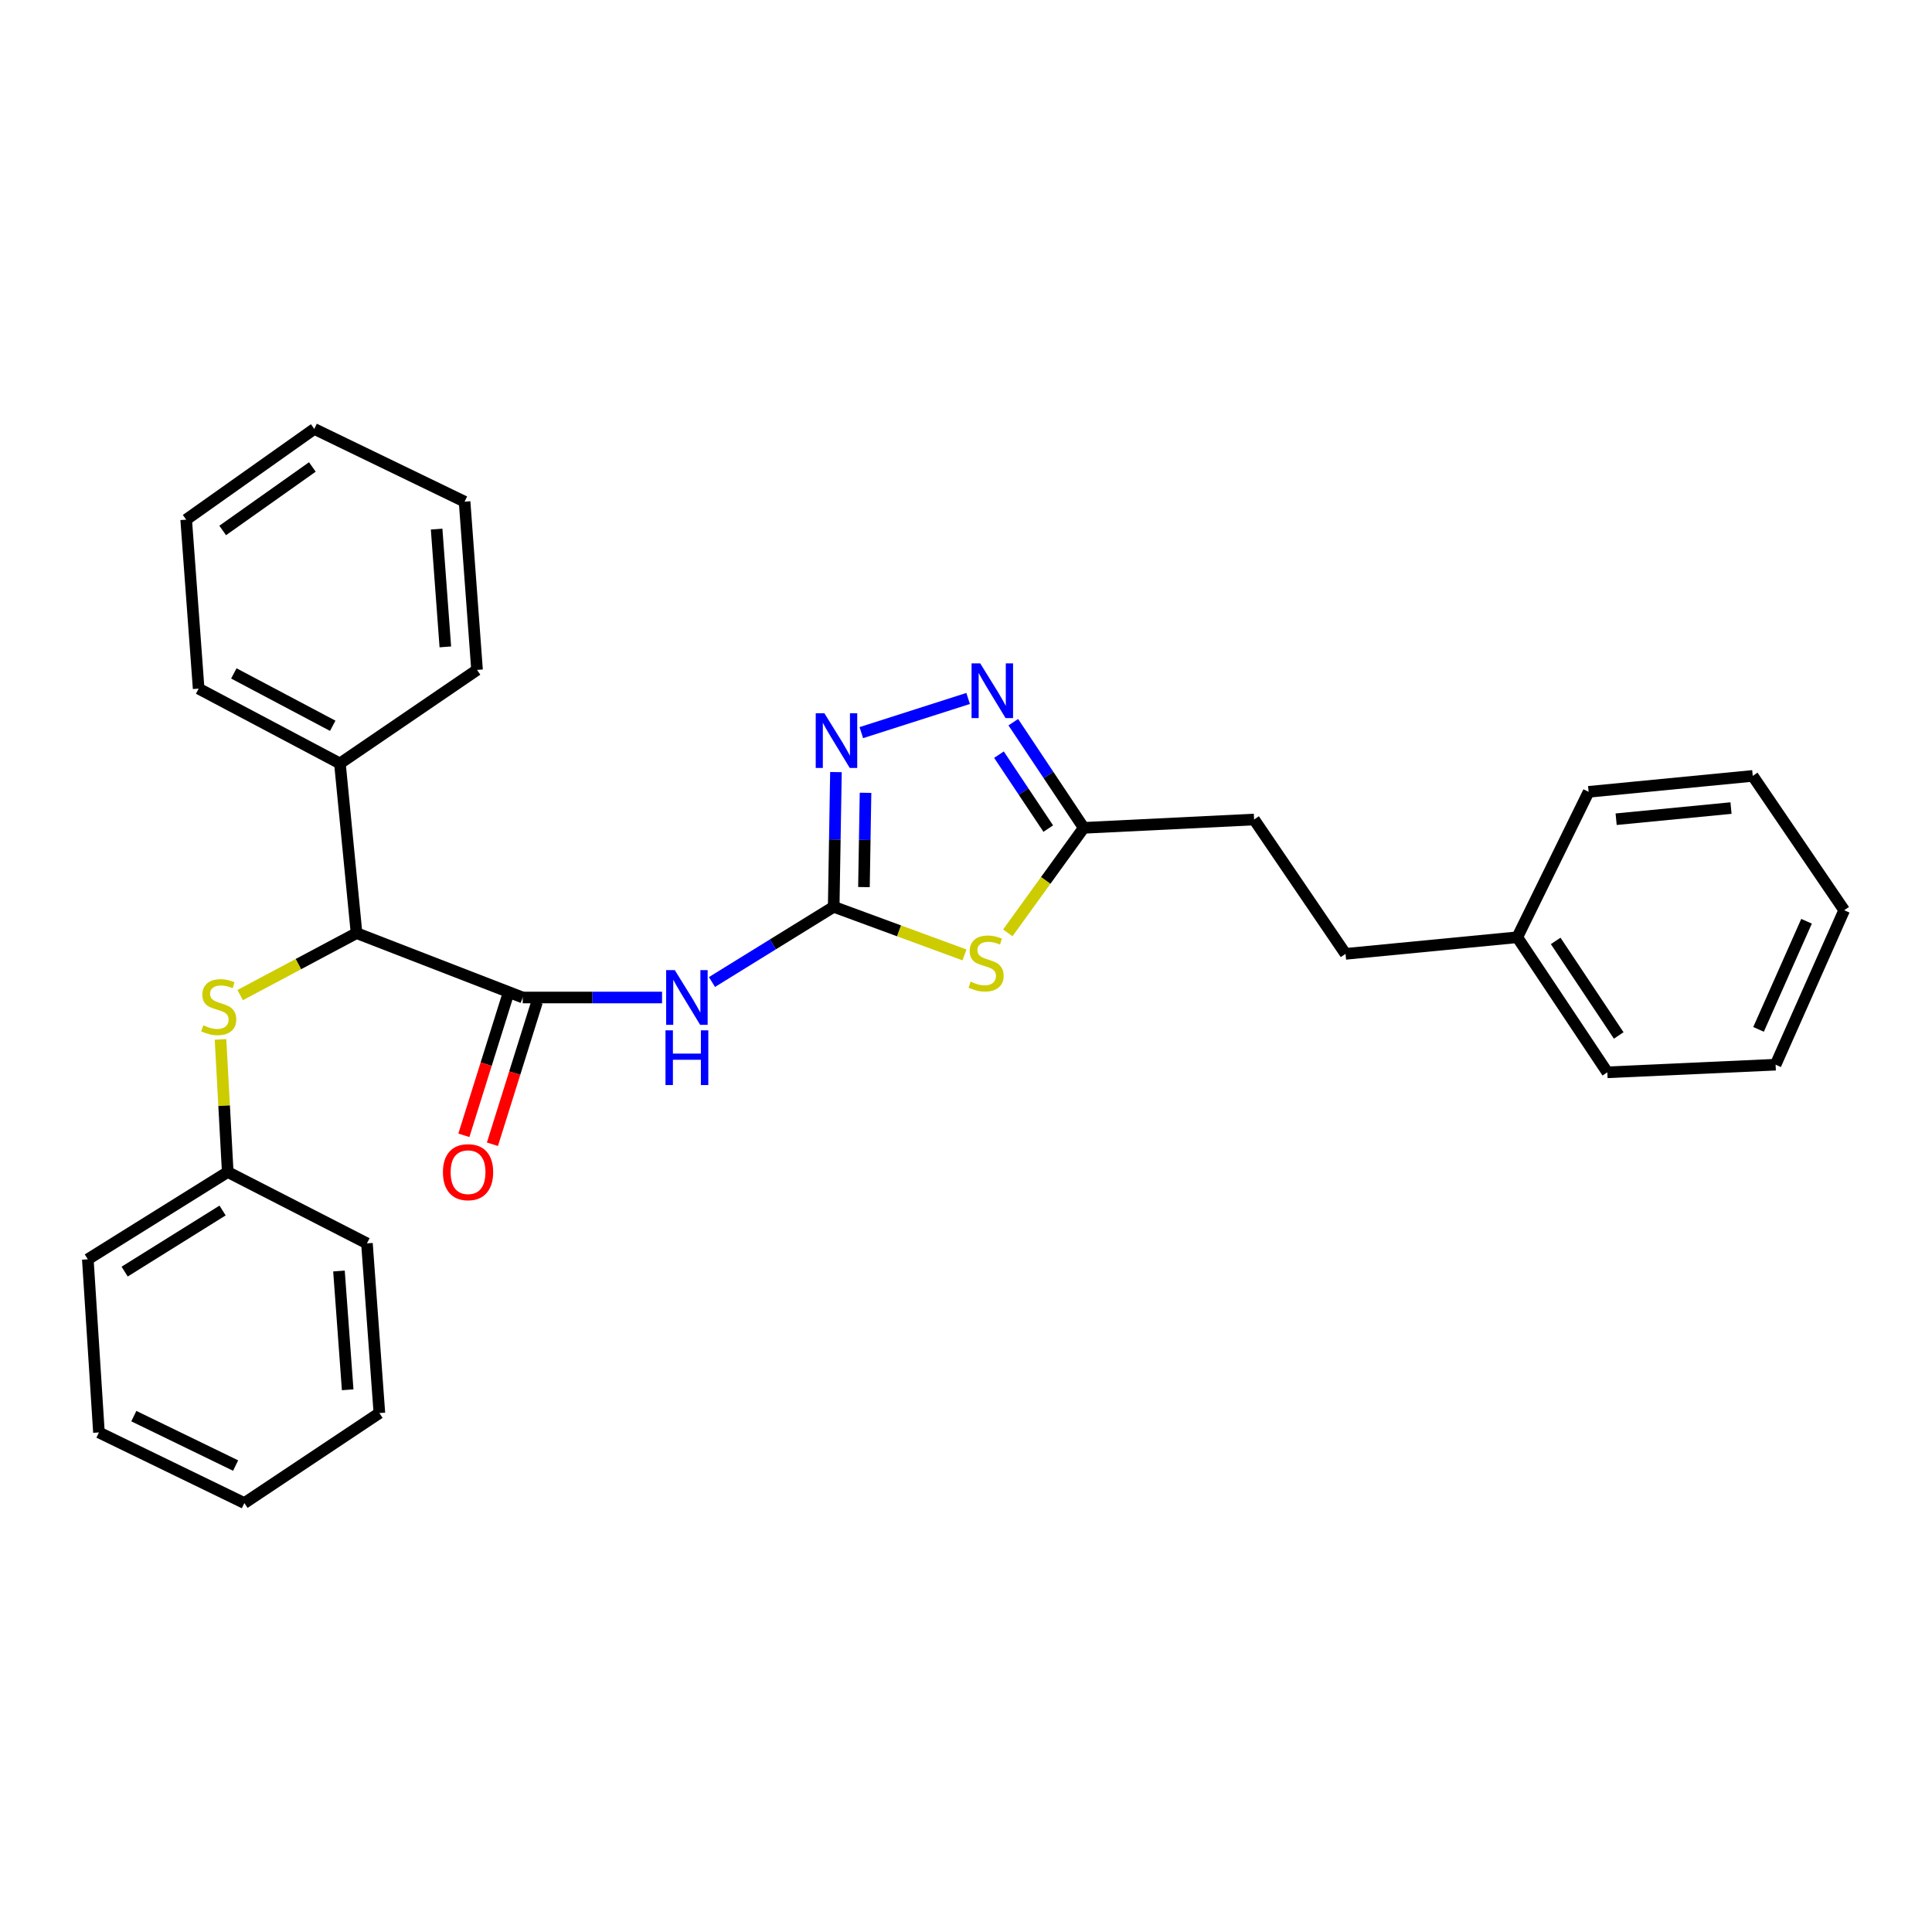 <?xml version='1.0' encoding='iso-8859-1'?>
<svg version='1.1' baseProfile='full'
              xmlns='http://www.w3.org/2000/svg'
                      xmlns:rdkit='http://www.rdkit.org/xml'
                      xmlns:xlink='http://www.w3.org/1999/xlink'
                  xml:space='preserve'
width='1000px' height='1000px' viewBox='0 0 1000 1000'>
<!-- END OF HEADER -->
<rect style='opacity:1.0;fill:#FFFFFF;stroke:none' width='1000' height='1000' x='0' y='0'> </rect>
<path class='bond-0' d='M 431.521,469.361 L 465.367,481.815' style='fill:none;fill-rule:evenodd;stroke:#000000;stroke-width:6px;stroke-linecap:butt;stroke-linejoin:miter;stroke-opacity:1' />
<path class='bond-0' d='M 465.367,481.815 L 499.212,494.268' style='fill:none;fill-rule:evenodd;stroke:#CCCC00;stroke-width:6px;stroke-linecap:butt;stroke-linejoin:miter;stroke-opacity:1' />
<path class='bond-1' d='M 431.521,469.361 L 400.017,488.825' style='fill:none;fill-rule:evenodd;stroke:#000000;stroke-width:6px;stroke-linecap:butt;stroke-linejoin:miter;stroke-opacity:1' />
<path class='bond-1' d='M 400.017,488.825 L 368.513,508.29' style='fill:none;fill-rule:evenodd;stroke:#0000FF;stroke-width:6px;stroke-linecap:butt;stroke-linejoin:miter;stroke-opacity:1' />
<path class='bond-3' d='M 431.521,469.361 L 432.104,434.497' style='fill:none;fill-rule:evenodd;stroke:#000000;stroke-width:6px;stroke-linecap:butt;stroke-linejoin:miter;stroke-opacity:1' />
<path class='bond-3' d='M 432.104,434.497 L 432.686,399.633' style='fill:none;fill-rule:evenodd;stroke:#0000FF;stroke-width:6px;stroke-linecap:butt;stroke-linejoin:miter;stroke-opacity:1' />
<path class='bond-3' d='M 447.181,459.161 L 447.588,434.756' style='fill:none;fill-rule:evenodd;stroke:#000000;stroke-width:6px;stroke-linecap:butt;stroke-linejoin:miter;stroke-opacity:1' />
<path class='bond-3' d='M 447.588,434.756 L 447.996,410.351' style='fill:none;fill-rule:evenodd;stroke:#0000FF;stroke-width:6px;stroke-linecap:butt;stroke-linejoin:miter;stroke-opacity:1' />
<path class='bond-5' d='M 521.63,482.844 L 541.281,455.668' style='fill:none;fill-rule:evenodd;stroke:#CCCC00;stroke-width:6px;stroke-linecap:butt;stroke-linejoin:miter;stroke-opacity:1' />
<path class='bond-5' d='M 541.281,455.668 L 560.933,428.493' style='fill:none;fill-rule:evenodd;stroke:#000000;stroke-width:6px;stroke-linecap:butt;stroke-linejoin:miter;stroke-opacity:1' />
<path class='bond-2' d='M 342.676,516.304 L 306.622,516.304' style='fill:none;fill-rule:evenodd;stroke:#0000FF;stroke-width:6px;stroke-linecap:butt;stroke-linejoin:miter;stroke-opacity:1' />
<path class='bond-2' d='M 306.622,516.304 L 270.568,516.304' style='fill:none;fill-rule:evenodd;stroke:#000000;stroke-width:6px;stroke-linecap:butt;stroke-linejoin:miter;stroke-opacity:1' />
<path class='bond-6' d='M 270.568,516.304 L 184.546,482.981' style='fill:none;fill-rule:evenodd;stroke:#000000;stroke-width:6px;stroke-linecap:butt;stroke-linejoin:miter;stroke-opacity:1' />
<path class='bond-8' d='M 263.178,513.989 L 251.639,550.812' style='fill:none;fill-rule:evenodd;stroke:#000000;stroke-width:6px;stroke-linecap:butt;stroke-linejoin:miter;stroke-opacity:1' />
<path class='bond-8' d='M 251.639,550.812 L 240.101,587.635' style='fill:none;fill-rule:evenodd;stroke:#FF0000;stroke-width:6px;stroke-linecap:butt;stroke-linejoin:miter;stroke-opacity:1' />
<path class='bond-8' d='M 277.957,518.62 L 266.418,555.443' style='fill:none;fill-rule:evenodd;stroke:#000000;stroke-width:6px;stroke-linecap:butt;stroke-linejoin:miter;stroke-opacity:1' />
<path class='bond-8' d='M 266.418,555.443 L 254.879,592.266' style='fill:none;fill-rule:evenodd;stroke:#FF0000;stroke-width:6px;stroke-linecap:butt;stroke-linejoin:miter;stroke-opacity:1' />
<path class='bond-4' d='M 445.815,379.209 L 501.1,361.524' style='fill:none;fill-rule:evenodd;stroke:#0000FF;stroke-width:6px;stroke-linecap:butt;stroke-linejoin:miter;stroke-opacity:1' />
<path class='bond-29' d='M 524.481,373.811 L 542.707,401.152' style='fill:none;fill-rule:evenodd;stroke:#0000FF;stroke-width:6px;stroke-linecap:butt;stroke-linejoin:miter;stroke-opacity:1' />
<path class='bond-29' d='M 542.707,401.152 L 560.933,428.493' style='fill:none;fill-rule:evenodd;stroke:#000000;stroke-width:6px;stroke-linecap:butt;stroke-linejoin:miter;stroke-opacity:1' />
<path class='bond-29' d='M 517.063,390.604 L 529.821,409.742' style='fill:none;fill-rule:evenodd;stroke:#0000FF;stroke-width:6px;stroke-linecap:butt;stroke-linejoin:miter;stroke-opacity:1' />
<path class='bond-29' d='M 529.821,409.742 L 542.579,428.881' style='fill:none;fill-rule:evenodd;stroke:#000000;stroke-width:6px;stroke-linecap:butt;stroke-linejoin:miter;stroke-opacity:1' />
<path class='bond-10' d='M 560.933,428.493 L 649.115,424.174' style='fill:none;fill-rule:evenodd;stroke:#000000;stroke-width:6px;stroke-linecap:butt;stroke-linejoin:miter;stroke-opacity:1' />
<path class='bond-7' d='M 184.546,482.981 L 154.428,499.023' style='fill:none;fill-rule:evenodd;stroke:#000000;stroke-width:6px;stroke-linecap:butt;stroke-linejoin:miter;stroke-opacity:1' />
<path class='bond-7' d='M 154.428,499.023 L 124.311,515.064' style='fill:none;fill-rule:evenodd;stroke:#CCCC00;stroke-width:6px;stroke-linecap:butt;stroke-linejoin:miter;stroke-opacity:1' />
<path class='bond-9' d='M 184.546,482.981 L 175.942,395.161' style='fill:none;fill-rule:evenodd;stroke:#000000;stroke-width:6px;stroke-linecap:butt;stroke-linejoin:miter;stroke-opacity:1' />
<path class='bond-11' d='M 114.137,538.001 L 116.006,572.319' style='fill:none;fill-rule:evenodd;stroke:#CCCC00;stroke-width:6px;stroke-linecap:butt;stroke-linejoin:miter;stroke-opacity:1' />
<path class='bond-11' d='M 116.006,572.319 L 117.874,606.637' style='fill:none;fill-rule:evenodd;stroke:#000000;stroke-width:6px;stroke-linecap:butt;stroke-linejoin:miter;stroke-opacity:1' />
<path class='bond-14' d='M 175.942,395.161 L 102.817,356.435' style='fill:none;fill-rule:evenodd;stroke:#000000;stroke-width:6px;stroke-linecap:butt;stroke-linejoin:miter;stroke-opacity:1' />
<path class='bond-14' d='M 172.221,375.666 L 121.034,348.558' style='fill:none;fill-rule:evenodd;stroke:#000000;stroke-width:6px;stroke-linecap:butt;stroke-linejoin:miter;stroke-opacity:1' />
<path class='bond-15' d='M 175.942,395.161 L 246.915,346.747' style='fill:none;fill-rule:evenodd;stroke:#000000;stroke-width:6px;stroke-linecap:butt;stroke-linejoin:miter;stroke-opacity:1' />
<path class='bond-12' d='M 649.115,424.174 L 696.445,493.719' style='fill:none;fill-rule:evenodd;stroke:#000000;stroke-width:6px;stroke-linecap:butt;stroke-linejoin:miter;stroke-opacity:1' />
<path class='bond-16' d='M 117.874,606.637 L 45.455,651.816' style='fill:none;fill-rule:evenodd;stroke:#000000;stroke-width:6px;stroke-linecap:butt;stroke-linejoin:miter;stroke-opacity:1' />
<path class='bond-16' d='M 115.208,626.554 L 64.515,658.179' style='fill:none;fill-rule:evenodd;stroke:#000000;stroke-width:6px;stroke-linecap:butt;stroke-linejoin:miter;stroke-opacity:1' />
<path class='bond-17' d='M 117.874,606.637 L 189.932,643.565' style='fill:none;fill-rule:evenodd;stroke:#000000;stroke-width:6px;stroke-linecap:butt;stroke-linejoin:miter;stroke-opacity:1' />
<path class='bond-13' d='M 696.445,493.719 L 785.341,485.124' style='fill:none;fill-rule:evenodd;stroke:#000000;stroke-width:6px;stroke-linecap:butt;stroke-linejoin:miter;stroke-opacity:1' />
<path class='bond-18' d='M 785.341,485.124 L 831.948,555.031' style='fill:none;fill-rule:evenodd;stroke:#000000;stroke-width:6px;stroke-linecap:butt;stroke-linejoin:miter;stroke-opacity:1' />
<path class='bond-18' d='M 805.218,487.019 L 837.843,535.954' style='fill:none;fill-rule:evenodd;stroke:#000000;stroke-width:6px;stroke-linecap:butt;stroke-linejoin:miter;stroke-opacity:1' />
<path class='bond-19' d='M 785.341,485.124 L 822.269,409.848' style='fill:none;fill-rule:evenodd;stroke:#000000;stroke-width:6px;stroke-linecap:butt;stroke-linejoin:miter;stroke-opacity:1' />
<path class='bond-20' d='M 102.817,356.435 L 96.364,268.967' style='fill:none;fill-rule:evenodd;stroke:#000000;stroke-width:6px;stroke-linecap:butt;stroke-linejoin:miter;stroke-opacity:1' />
<path class='bond-21' d='M 246.915,346.747 L 240.471,259.658' style='fill:none;fill-rule:evenodd;stroke:#000000;stroke-width:6px;stroke-linecap:butt;stroke-linejoin:miter;stroke-opacity:1' />
<path class='bond-21' d='M 230.504,334.826 L 225.993,273.864' style='fill:none;fill-rule:evenodd;stroke:#000000;stroke-width:6px;stroke-linecap:butt;stroke-linejoin:miter;stroke-opacity:1' />
<path class='bond-22' d='M 45.455,651.816 L 51.211,741.435' style='fill:none;fill-rule:evenodd;stroke:#000000;stroke-width:6px;stroke-linecap:butt;stroke-linejoin:miter;stroke-opacity:1' />
<path class='bond-23' d='M 189.932,643.565 L 196.367,731.394' style='fill:none;fill-rule:evenodd;stroke:#000000;stroke-width:6px;stroke-linecap:butt;stroke-linejoin:miter;stroke-opacity:1' />
<path class='bond-23' d='M 175.451,657.871 L 179.956,719.351' style='fill:none;fill-rule:evenodd;stroke:#000000;stroke-width:6px;stroke-linecap:butt;stroke-linejoin:miter;stroke-opacity:1' />
<path class='bond-25' d='M 831.948,555.031 L 919.046,551.082' style='fill:none;fill-rule:evenodd;stroke:#000000;stroke-width:6px;stroke-linecap:butt;stroke-linejoin:miter;stroke-opacity:1' />
<path class='bond-24' d='M 822.269,409.848 L 907.215,401.605' style='fill:none;fill-rule:evenodd;stroke:#000000;stroke-width:6px;stroke-linecap:butt;stroke-linejoin:miter;stroke-opacity:1' />
<path class='bond-24' d='M 836.506,424.026 L 895.969,418.257' style='fill:none;fill-rule:evenodd;stroke:#000000;stroke-width:6px;stroke-linecap:butt;stroke-linejoin:miter;stroke-opacity:1' />
<path class='bond-30' d='M 96.364,268.967 L 162.674,222.016' style='fill:none;fill-rule:evenodd;stroke:#000000;stroke-width:6px;stroke-linecap:butt;stroke-linejoin:miter;stroke-opacity:1' />
<path class='bond-30' d='M 115.26,274.564 L 161.677,241.698' style='fill:none;fill-rule:evenodd;stroke:#000000;stroke-width:6px;stroke-linecap:butt;stroke-linejoin:miter;stroke-opacity:1' />
<path class='bond-27' d='M 240.471,259.658 L 162.674,222.016' style='fill:none;fill-rule:evenodd;stroke:#000000;stroke-width:6px;stroke-linecap:butt;stroke-linejoin:miter;stroke-opacity:1' />
<path class='bond-31' d='M 51.211,741.435 L 126.478,777.984' style='fill:none;fill-rule:evenodd;stroke:#000000;stroke-width:6px;stroke-linecap:butt;stroke-linejoin:miter;stroke-opacity:1' />
<path class='bond-31' d='M 69.266,732.986 L 121.953,758.57' style='fill:none;fill-rule:evenodd;stroke:#000000;stroke-width:6px;stroke-linecap:butt;stroke-linejoin:miter;stroke-opacity:1' />
<path class='bond-26' d='M 196.367,731.394 L 126.478,777.984' style='fill:none;fill-rule:evenodd;stroke:#000000;stroke-width:6px;stroke-linecap:butt;stroke-linejoin:miter;stroke-opacity:1' />
<path class='bond-28' d='M 907.215,401.605 L 954.545,471.134' style='fill:none;fill-rule:evenodd;stroke:#000000;stroke-width:6px;stroke-linecap:butt;stroke-linejoin:miter;stroke-opacity:1' />
<path class='bond-32' d='M 919.046,551.082 L 954.545,471.134' style='fill:none;fill-rule:evenodd;stroke:#000000;stroke-width:6px;stroke-linecap:butt;stroke-linejoin:miter;stroke-opacity:1' />
<path class='bond-32' d='M 910.216,532.804 L 935.066,476.841' style='fill:none;fill-rule:evenodd;stroke:#000000;stroke-width:6px;stroke-linecap:butt;stroke-linejoin:miter;stroke-opacity:1' />
<path  class='atom-1' d='M 502.394 508.102
Q 502.714 508.222, 504.034 508.782
Q 505.354 509.342, 506.794 509.702
Q 508.274 510.022, 509.714 510.022
Q 512.394 510.022, 513.954 508.742
Q 515.514 507.422, 515.514 505.142
Q 515.514 503.582, 514.714 502.622
Q 513.954 501.662, 512.754 501.142
Q 511.554 500.622, 509.554 500.022
Q 507.034 499.262, 505.514 498.542
Q 504.034 497.822, 502.954 496.302
Q 501.914 494.782, 501.914 492.222
Q 501.914 488.662, 504.314 486.462
Q 506.754 484.262, 511.554 484.262
Q 514.834 484.262, 518.554 485.822
L 517.634 488.902
Q 514.234 487.502, 511.674 487.502
Q 508.914 487.502, 507.394 488.662
Q 505.874 489.782, 505.914 491.742
Q 505.914 493.262, 506.674 494.182
Q 507.474 495.102, 508.594 495.622
Q 509.754 496.142, 511.674 496.742
Q 514.234 497.542, 515.754 498.342
Q 517.274 499.142, 518.354 500.782
Q 519.474 502.382, 519.474 505.142
Q 519.474 509.062, 516.834 511.182
Q 514.234 513.262, 509.874 513.262
Q 507.354 513.262, 505.434 512.702
Q 503.554 512.182, 501.314 511.262
L 502.394 508.102
' fill='#CCCC00'/>
<path  class='atom-2' d='M 349.28 502.144
L 358.56 517.144
Q 359.48 518.624, 360.96 521.304
Q 362.44 523.984, 362.52 524.144
L 362.52 502.144
L 366.28 502.144
L 366.28 530.464
L 362.4 530.464
L 352.44 514.064
Q 351.28 512.144, 350.04 509.944
Q 348.84 507.744, 348.48 507.064
L 348.48 530.464
L 344.8 530.464
L 344.8 502.144
L 349.28 502.144
' fill='#0000FF'/>
<path  class='atom-2' d='M 344.46 533.296
L 348.3 533.296
L 348.3 545.336
L 362.78 545.336
L 362.78 533.296
L 366.62 533.296
L 366.62 561.616
L 362.78 561.616
L 362.78 548.536
L 348.3 548.536
L 348.3 561.616
L 344.46 561.616
L 344.46 533.296
' fill='#0000FF'/>
<path  class='atom-4' d='M 426.698 369.162
L 435.978 384.162
Q 436.898 385.642, 438.378 388.322
Q 439.858 391.002, 439.938 391.162
L 439.938 369.162
L 443.698 369.162
L 443.698 397.482
L 439.818 397.482
L 429.858 381.082
Q 428.698 379.162, 427.458 376.962
Q 426.258 374.762, 425.898 374.082
L 425.898 397.482
L 422.218 397.482
L 422.218 369.162
L 426.698 369.162
' fill='#0000FF'/>
<path  class='atom-5' d='M 507.36 343.359
L 516.64 358.359
Q 517.56 359.839, 519.04 362.519
Q 520.52 365.199, 520.6 365.359
L 520.6 343.359
L 524.36 343.359
L 524.36 371.679
L 520.48 371.679
L 510.52 355.279
Q 509.36 353.359, 508.12 351.159
Q 506.92 348.959, 506.56 348.279
L 506.56 371.679
L 502.88 371.679
L 502.88 343.359
L 507.36 343.359
' fill='#0000FF'/>
<path  class='atom-8' d='M 105.21 530.696
Q 105.53 530.816, 106.85 531.376
Q 108.17 531.936, 109.61 532.296
Q 111.09 532.616, 112.53 532.616
Q 115.21 532.616, 116.77 531.336
Q 118.33 530.016, 118.33 527.736
Q 118.33 526.176, 117.53 525.216
Q 116.77 524.256, 115.57 523.736
Q 114.37 523.216, 112.37 522.616
Q 109.85 521.856, 108.33 521.136
Q 106.85 520.416, 105.77 518.896
Q 104.73 517.376, 104.73 514.816
Q 104.73 511.256, 107.13 509.056
Q 109.57 506.856, 114.37 506.856
Q 117.65 506.856, 121.37 508.416
L 120.45 511.496
Q 117.05 510.096, 114.49 510.096
Q 111.73 510.096, 110.21 511.256
Q 108.69 512.376, 108.73 514.336
Q 108.73 515.856, 109.49 516.776
Q 110.29 517.696, 111.41 518.216
Q 112.57 518.736, 114.49 519.336
Q 117.05 520.136, 118.57 520.936
Q 120.09 521.736, 121.17 523.376
Q 122.29 524.976, 122.29 527.736
Q 122.29 531.656, 119.65 533.776
Q 117.05 535.856, 112.69 535.856
Q 110.17 535.856, 108.25 535.296
Q 106.37 534.776, 104.13 533.856
L 105.21 530.696
' fill='#CCCC00'/>
<path  class='atom-9' d='M 229.261 606.717
Q 229.261 599.917, 232.621 596.117
Q 235.981 592.317, 242.261 592.317
Q 248.541 592.317, 251.901 596.117
Q 255.261 599.917, 255.261 606.717
Q 255.261 613.597, 251.861 617.517
Q 248.461 621.397, 242.261 621.397
Q 236.021 621.397, 232.621 617.517
Q 229.261 613.637, 229.261 606.717
M 242.261 618.197
Q 246.581 618.197, 248.901 615.317
Q 251.261 612.397, 251.261 606.717
Q 251.261 601.157, 248.901 598.357
Q 246.581 595.517, 242.261 595.517
Q 237.941 595.517, 235.581 598.317
Q 233.261 601.117, 233.261 606.717
Q 233.261 612.437, 235.581 615.317
Q 237.941 618.197, 242.261 618.197
' fill='#FF0000'/>
</svg>
